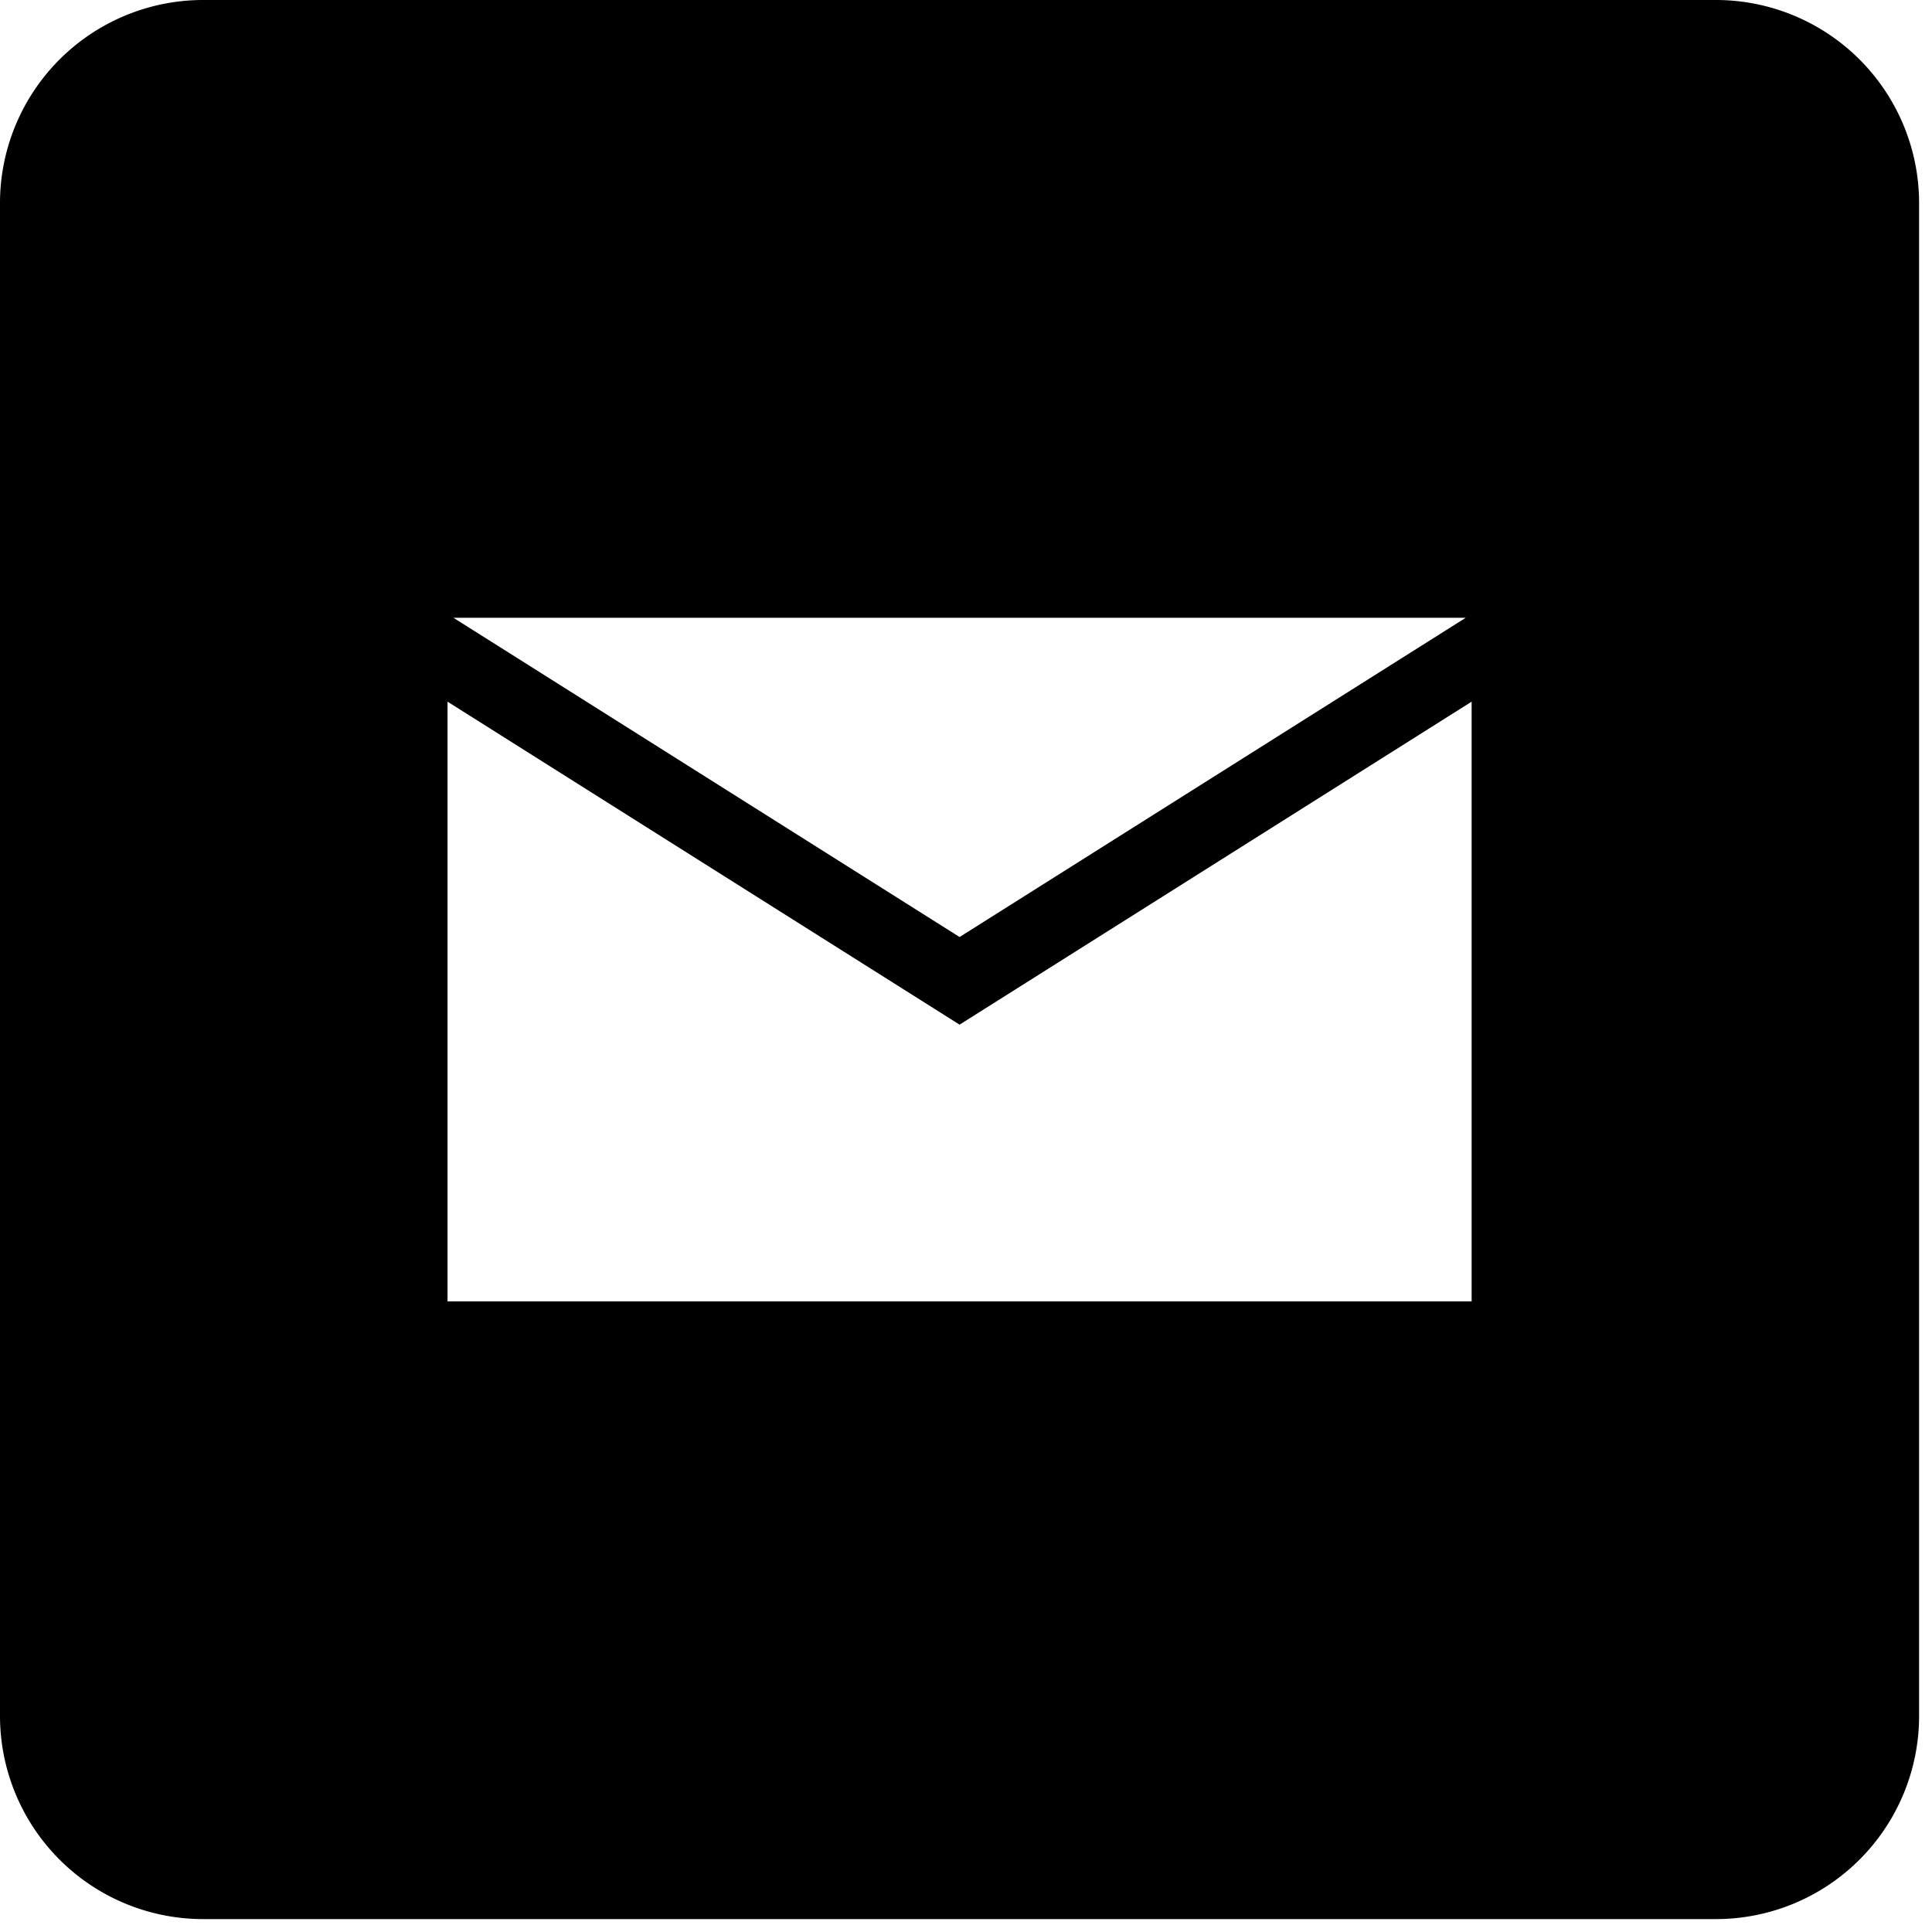 <svg clip-rule="evenodd" fill-rule="evenodd" stroke-linejoin="round" stroke-miterlimit="2" viewBox="0 0 28 28" xmlns="http://www.w3.org/2000/svg"><path d="M27.813 2.944A2.945 2.945 0 0 0 24.869 0H2.944A2.945 2.945 0 0 0 0 2.944v21.925a2.945 2.945 0 0 0 2.944 2.944h21.925a2.945 2.945 0 0 0 2.944-2.944zm-6.485 7.225v8.692H6.486v-8.692l7.421 4.681zm-7.421 3.411L6.571 8.953h14.672z"/></svg>